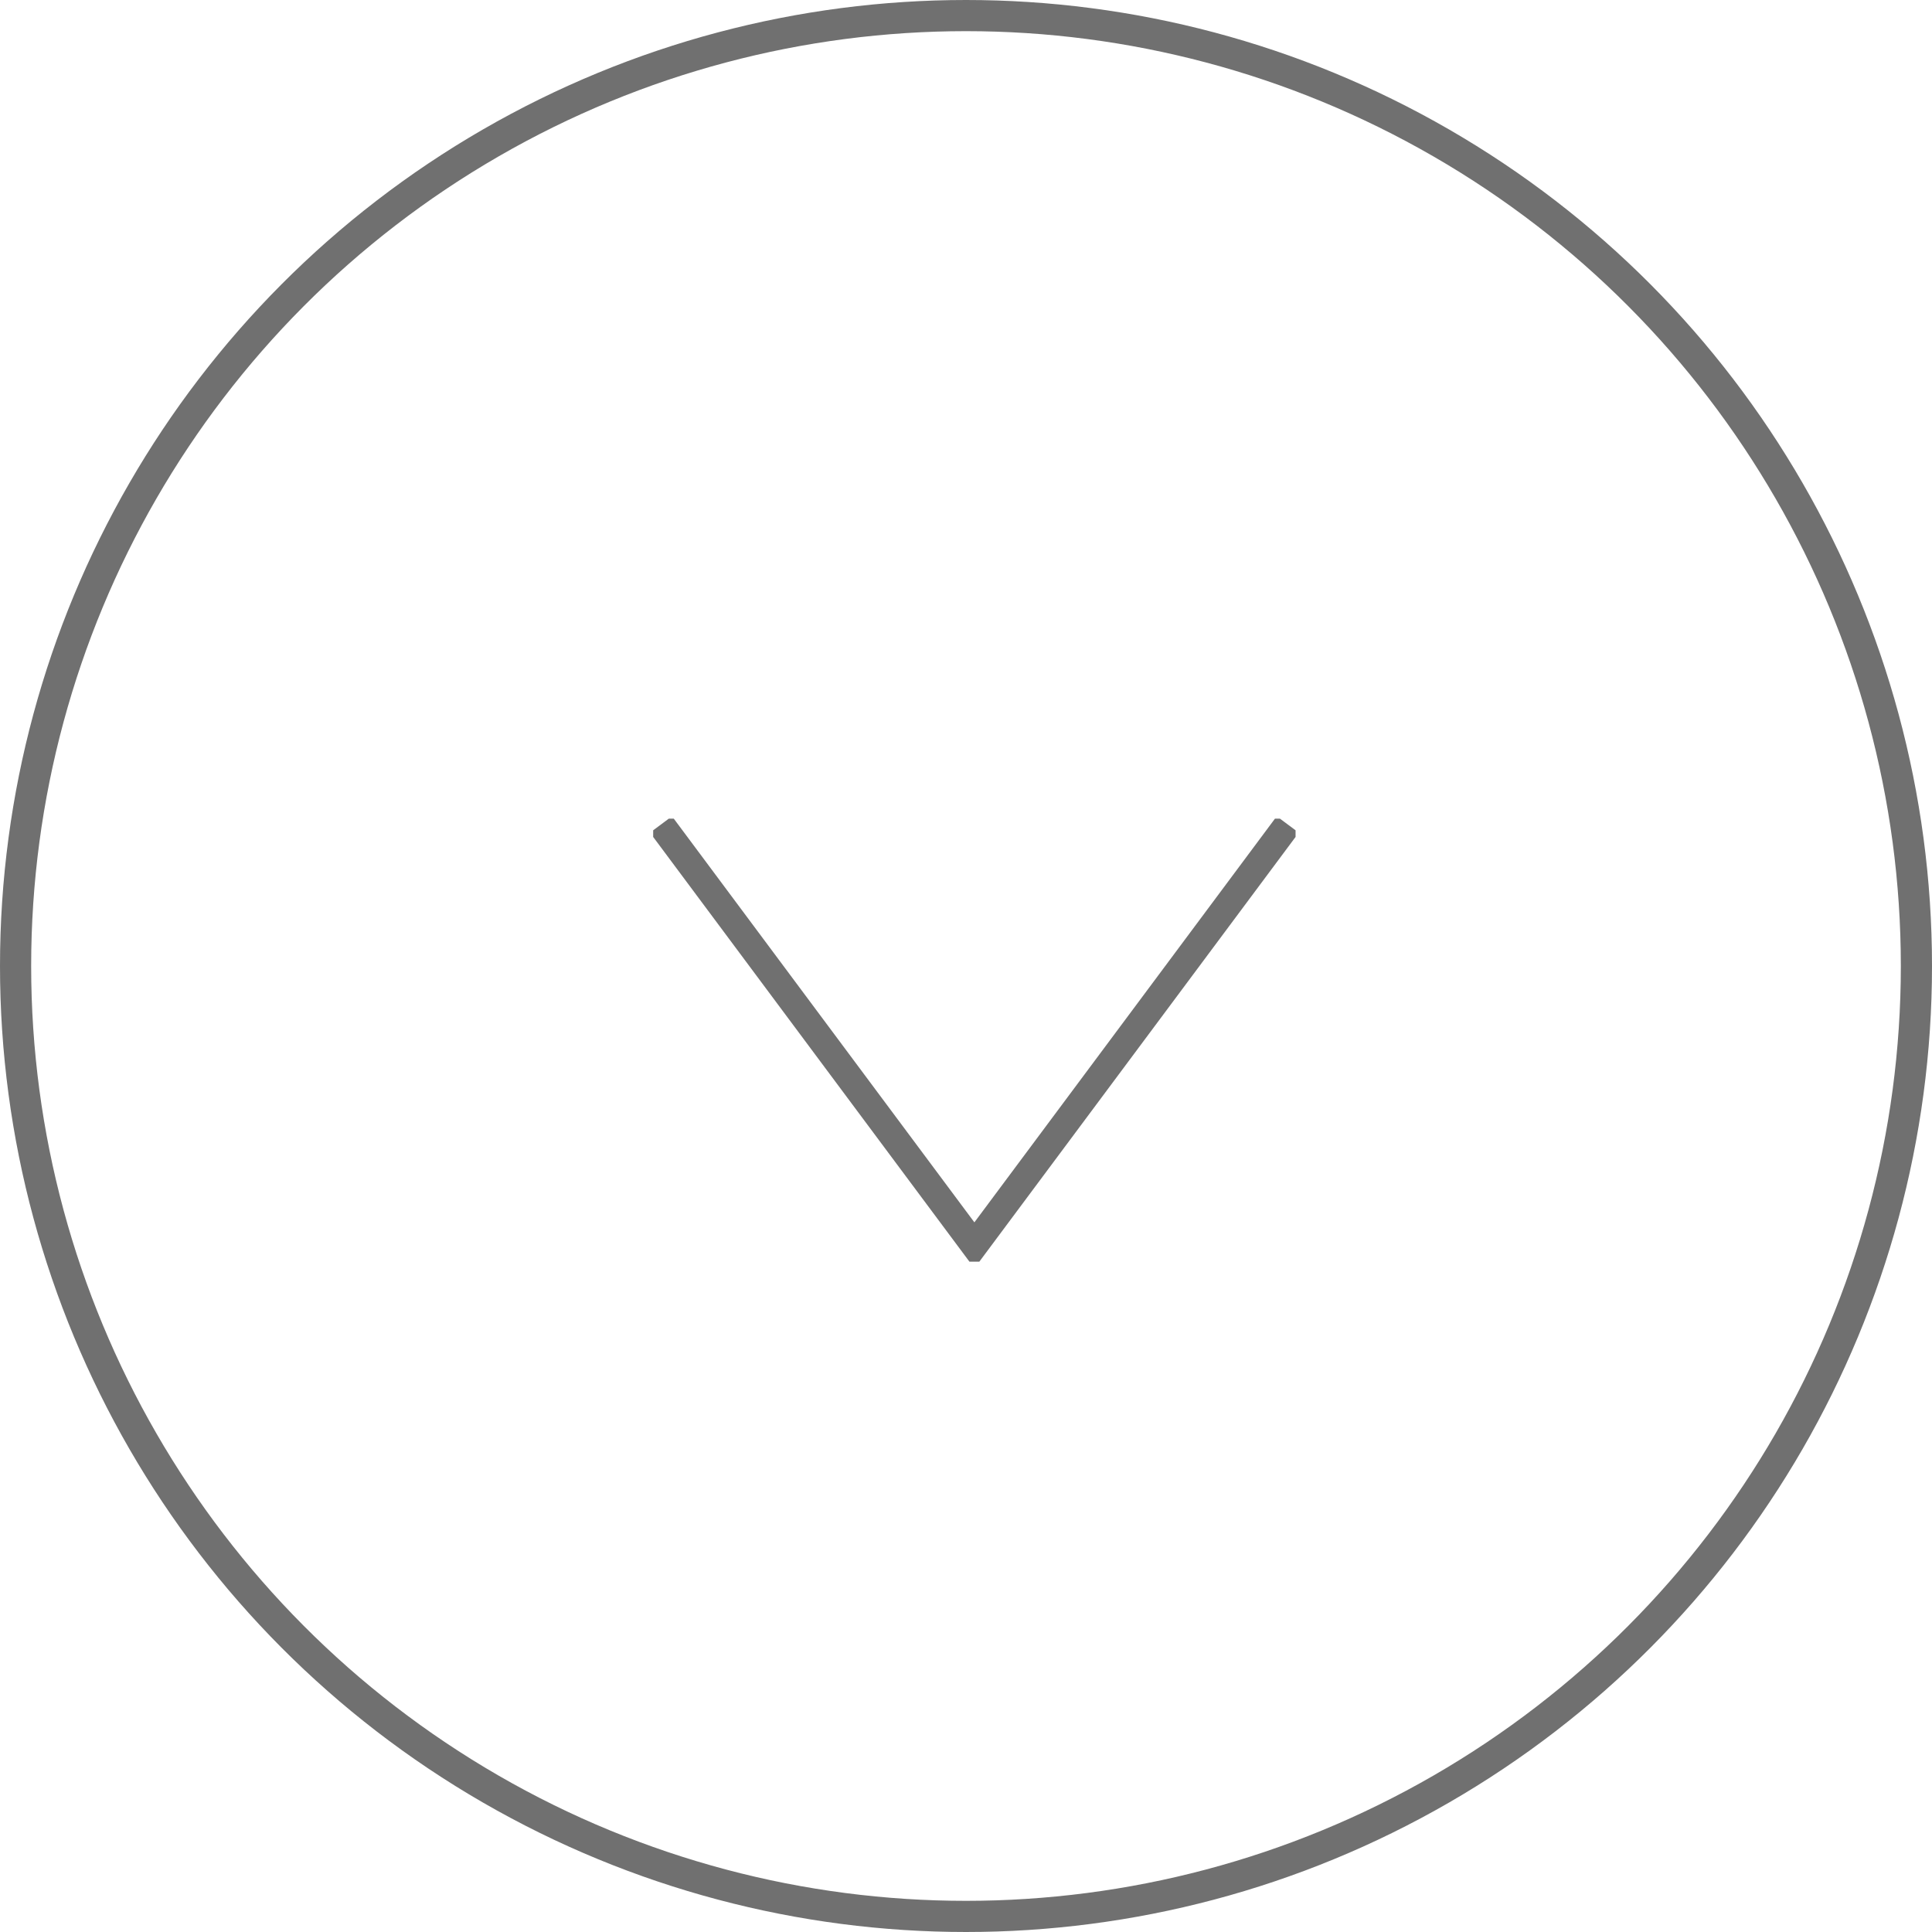 <svg xmlns="http://www.w3.org/2000/svg" xmlns:xlink="http://www.w3.org/1999/xlink" width="62" height="62" viewBox="0 0 62 62">
  <defs>
    <clipPath id="clip-path">
      <rect width="14.217" height="20.615" fill="none"/>
    </clipPath>
  </defs>
  <g id="グループ_981" data-name="グループ 981" transform="translate(-929 -11209)">
    <g transform="translate(929 11209)" fill="none" stroke="#707070" stroke-width="1">
      <circle cx="31" cy="31" r="31" stroke="none"/>
      <circle cx="31" cy="31" r="30.5" fill="none"/>
    </g>
    <g transform="translate(970.576 11235.271) rotate(90)">
      <g transform="translate(0 0)" clip-path="url(#clip-path)">
        <path d="M0,20.113,13.506,10.056,0,0" transform="translate(0.187 0.251)" fill="none" stroke="#707070" stroke-width="0.881"/>
      </g>
    </g>
  </g>
</svg>
